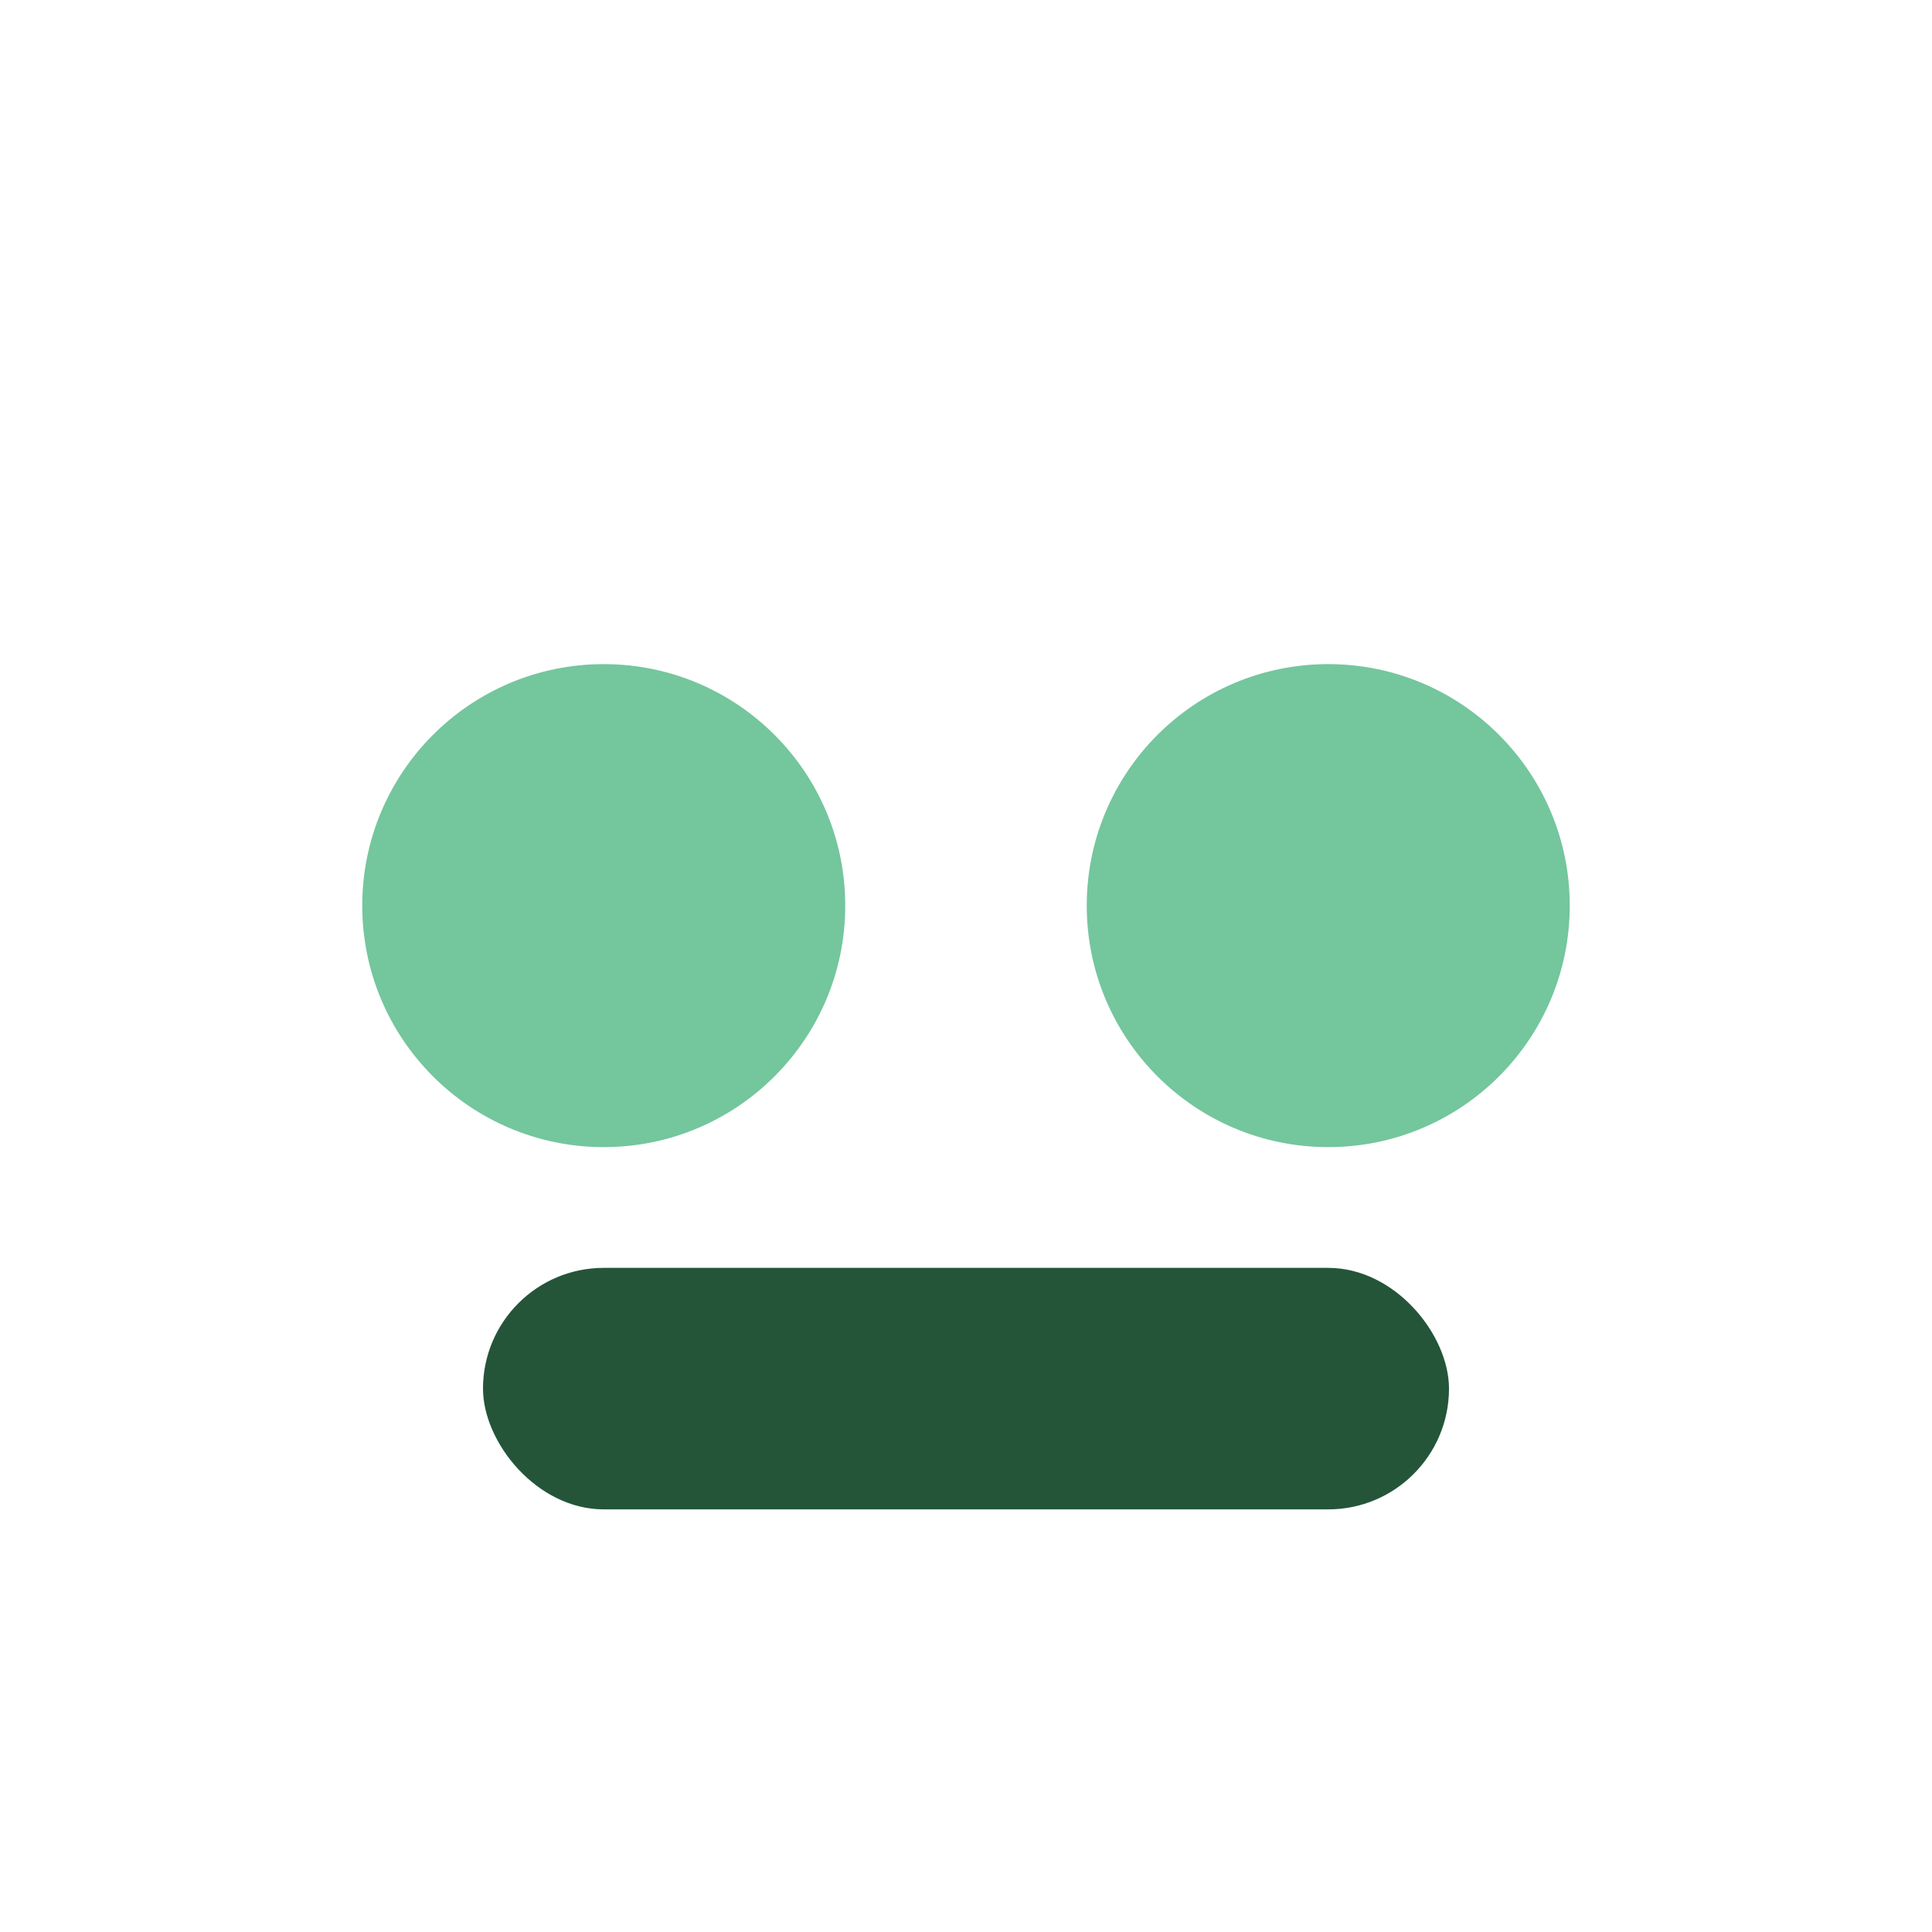 <?xml version="1.0" encoding="UTF-8"?>
<svg xmlns="http://www.w3.org/2000/svg" width="32" height="32" viewBox="0 0 32 32"><circle cx="10" cy="15" r="4" fill="#74C69D"/><circle cx="22" cy="15" r="4" fill="#74C69D"/><rect x="8" y="21" width="16" height="4" rx="2" fill="#245539"/></svg>